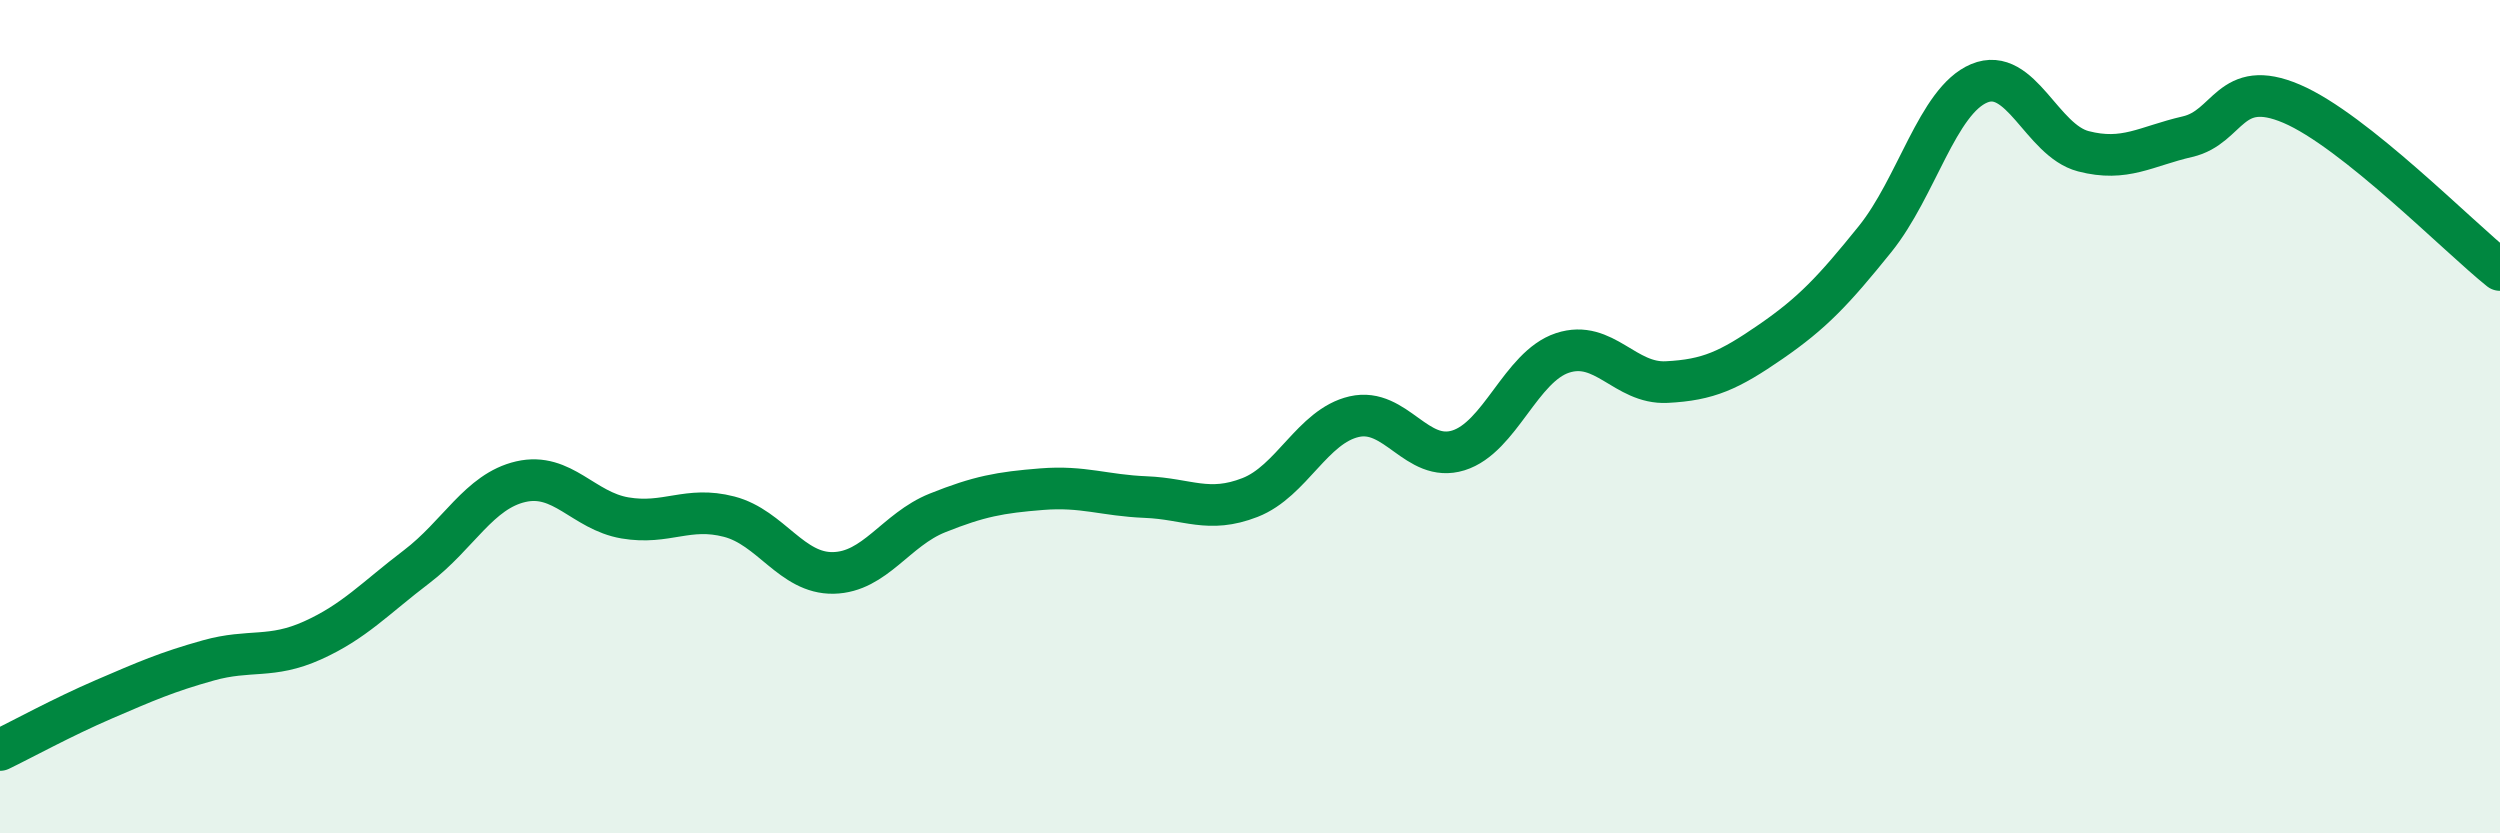
    <svg width="60" height="20" viewBox="0 0 60 20" xmlns="http://www.w3.org/2000/svg">
      <path
        d="M 0,18 C 0.5,17.76 1.5,17.21 2.5,16.78 C 3.5,16.35 4,16.13 5,15.85 C 6,15.57 6.5,15.82 7.5,15.37 C 8.5,14.92 9,14.36 10,13.6 C 11,12.84 11.5,11.79 12.5,11.56 C 13.5,11.33 14,12.26 15,12.43 C 16,12.6 16.5,12.14 17.5,12.4 C 18.5,12.66 19,13.77 20,13.75 C 21,13.73 21.5,12.71 22.5,12.31 C 23.5,11.91 24,11.82 25,11.74 C 26,11.66 26.5,11.89 27.5,11.93 C 28.5,11.97 29,12.33 30,11.94 C 31,11.55 31.5,10.23 32.5,10 C 33.5,9.77 34,11.12 35,10.81 C 36,10.5 36.5,8.8 37.5,8.47 C 38.5,8.14 39,9.22 40,9.17 C 41,9.12 41.5,8.89 42.5,8.2 C 43.5,7.51 44,6.98 45,5.74 C 46,4.5 46.5,2.42 47.5,2 C 48.5,1.58 49,3.37 50,3.63 C 51,3.89 51.5,3.51 52.5,3.28 C 53.5,3.05 53.5,1.85 55,2.49 C 56.5,3.13 59,5.68 60,6.48L60 20L0 20Z"
        fill="#008740"
        opacity="0.1"
        stroke-linecap="round"
        stroke-linejoin="round"
      />
      <path
        d="M 0,18 C 0.5,17.76 1.5,17.21 2.5,16.78 C 3.5,16.35 4,16.13 5,15.85 C 6,15.57 6.5,15.82 7.5,15.37 C 8.5,14.92 9,14.36 10,13.6 C 11,12.84 11.5,11.79 12.5,11.56 C 13.5,11.33 14,12.26 15,12.43 C 16,12.6 16.5,12.14 17.5,12.4 C 18.5,12.66 19,13.77 20,13.75 C 21,13.73 21.5,12.71 22.5,12.31 C 23.5,11.91 24,11.82 25,11.74 C 26,11.66 26.5,11.89 27.5,11.93 C 28.5,11.97 29,12.33 30,11.94 C 31,11.55 31.5,10.23 32.5,10 C 33.5,9.77 34,11.12 35,10.81 C 36,10.5 36.5,8.8 37.5,8.47 C 38.5,8.14 39,9.22 40,9.17 C 41,9.12 41.5,8.89 42.5,8.2 C 43.5,7.51 44,6.98 45,5.74 C 46,4.5 46.5,2.42 47.5,2 C 48.5,1.58 49,3.37 50,3.63 C 51,3.89 51.5,3.51 52.5,3.28 C 53.5,3.05 53.5,1.85 55,2.49 C 56.5,3.13 59,5.68 60,6.48"
        stroke="#008740"
        stroke-width="1"
        fill="none"
        stroke-linecap="round"
        stroke-linejoin="round"
      />
    </svg>
  